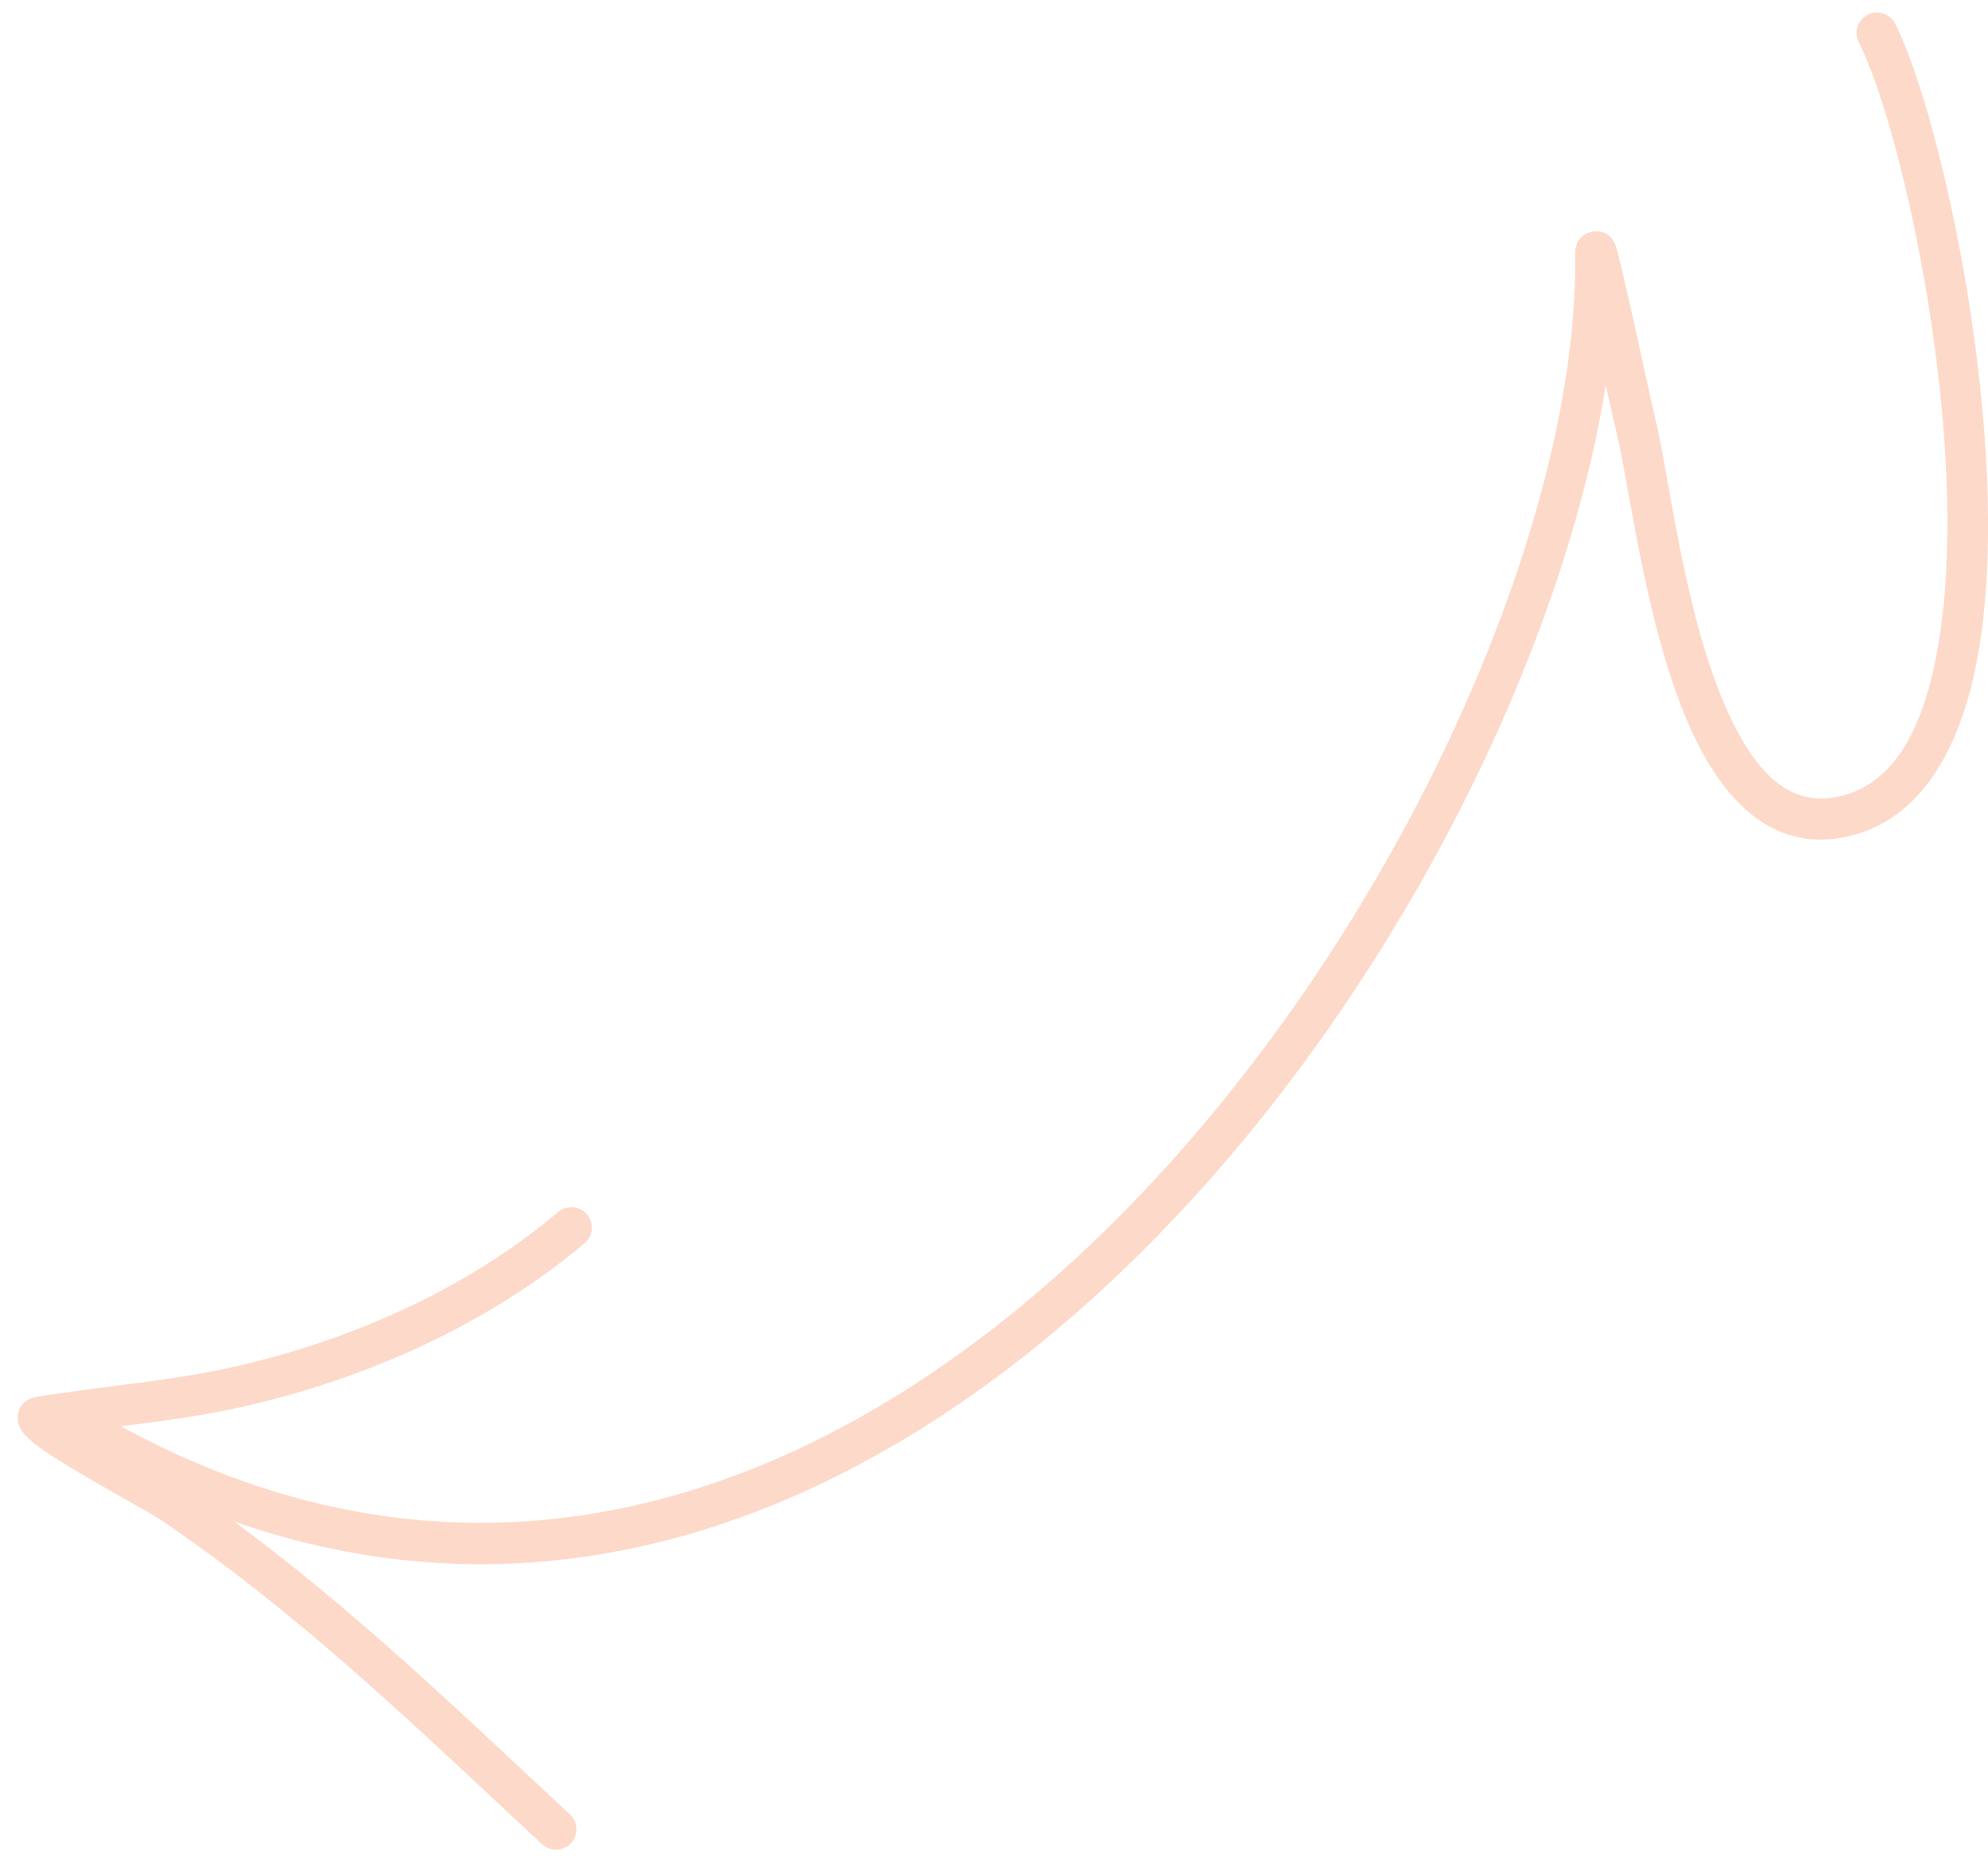 <svg width="111" height="104" viewBox="0 0 111 104" fill="none" xmlns="http://www.w3.org/2000/svg">
<path fill-rule="evenodd" clip-rule="evenodd" d="M89.655 21.518C89.915 22.677 90.145 23.674 90.27 24.2C91.034 27.401 91.969 35.58 94.552 41.039C96.522 45.204 99.455 47.804 103.641 46.59C107.447 45.486 109.641 41.518 110.514 36.146C112.392 24.586 108.428 6.487 105.818 1.328C105.533 0.765 104.848 0.539 104.285 0.825C103.724 1.108 103.499 1.794 103.784 2.357C106.287 7.308 110.065 24.683 108.263 35.781C107.558 40.119 106.079 43.508 103.005 44.399C99.971 45.28 98.042 43.084 96.614 40.064C94.099 34.752 93.231 26.787 92.489 23.67C92.022 21.717 90.453 14.216 90.164 13.606C89.802 12.841 89.14 12.898 88.924 12.933C88.757 12.959 87.932 13.147 87.949 14.184C88.184 28.966 78.312 51.814 62.846 67.578C47.516 83.204 26.611 91.867 4.492 78.346C3.954 78.019 3.251 78.189 2.922 78.724C2.595 79.262 2.765 79.965 3.302 80.291C26.48 94.459 48.413 85.546 64.474 69.177C78.01 55.381 87.316 36.285 89.655 21.518Z" fill="#FDD9C9"/>
<path fill-rule="evenodd" clip-rule="evenodd" d="M5.141 79.865C7.806 79.502 10.471 79.227 13.109 78.657C20.138 77.141 27.12 74.077 32.64 69.428C33.122 69.02 33.182 68.301 32.778 67.82C32.37 67.338 31.651 67.278 31.17 67.681C25.934 72.097 19.297 74.989 12.628 76.427C9.608 77.076 6.549 77.338 3.499 77.793C3.347 77.818 2.016 77.975 1.744 78.085C1.11 78.338 1.009 78.849 0.992 79.091C0.976 79.293 1.005 79.539 1.15 79.806C1.27 80.027 1.596 80.389 2.136 80.782C3.859 82.047 8.302 84.419 8.99 84.887C16.878 90.234 23.319 96.533 30.267 102.995C30.729 103.422 31.452 103.397 31.881 102.936C32.31 102.476 32.282 101.755 31.822 101.326C24.787 94.781 18.256 88.412 10.271 83.001C9.799 82.679 7.087 81.037 5.141 79.865Z" fill="#FDD9C9"/>
</svg>
